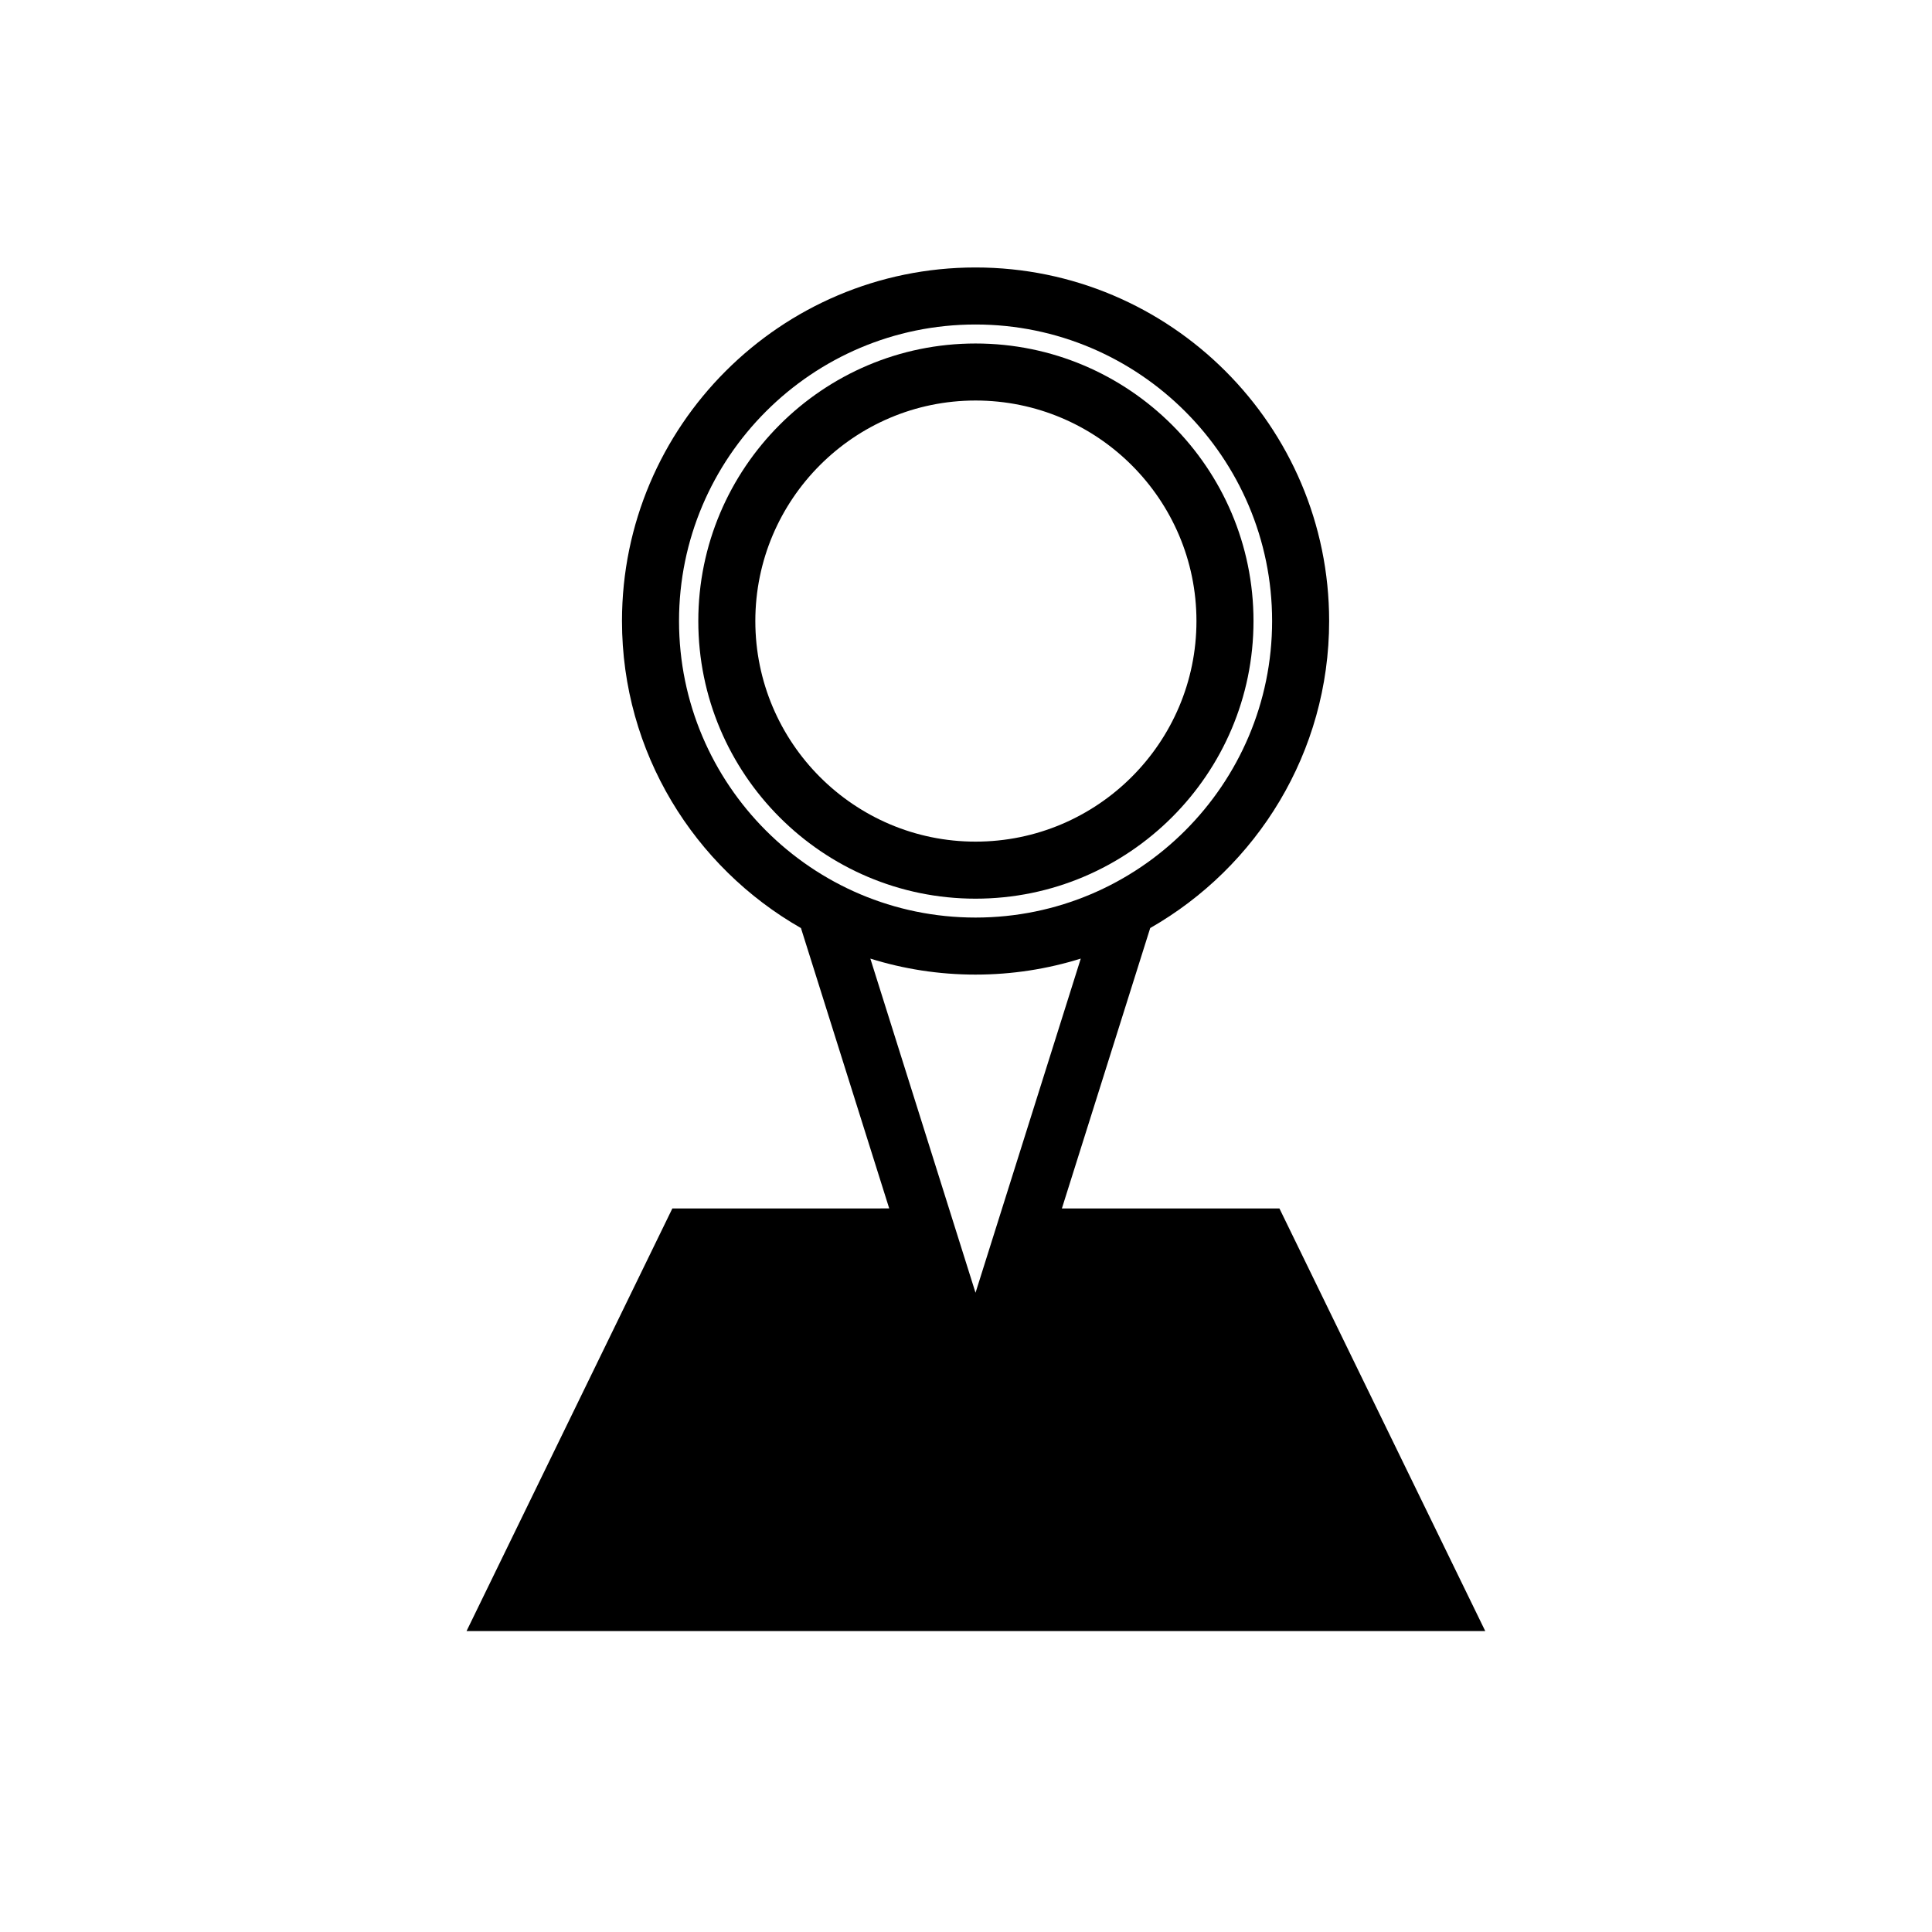<?xml version="1.0" encoding="UTF-8"?>
<!-- Uploaded to: SVG Repo, www.svgrepo.com, Generator: SVG Repo Mixer Tools -->
<svg fill="#000000" width="800px" height="800px" version="1.1" viewBox="144 144 512 512" xmlns="http://www.w3.org/2000/svg">
 <g>
  <path d="m476.19 308.58c0-40.559-33.043-73.551-73.656-73.551-40.516 0-73.477 32.996-73.477 73.551 0 40.57 32.961 73.578 73.477 73.578 40.609-0.004 73.656-33.008 73.656-73.578zm-132.02 0c0-32.223 26.184-58.438 58.359-58.438 32.277 0 58.543 26.215 58.543 58.438 0 32.238-26.262 58.461-58.543 58.461-32.176 0-58.359-26.223-58.359-58.461z"/>
  <path d="m483.06 464.25h-57.648l23.406-74.309c28.273-16.152 47.418-46.543 47.418-81.371 0-51.66-42.039-93.688-93.715-93.688-51.66 0-93.688 42.027-93.688 93.688 0 34.84 19.145 65.234 47.43 81.379l23.387 74.297-57.469 0.004-54.543 112h269.97zm-159.11-155.68c0-43.328 35.246-78.574 78.574-78.574 43.344 0 78.598 35.246 78.598 78.574 0 43.336-35.258 78.594-78.598 78.594-43.328 0-78.574-35.258-78.574-78.594zm78.574 93.707c9.707 0 19.078-1.484 27.891-4.242l-27.891 88.559-27.875-88.555c8.812 2.754 18.172 4.238 27.875 4.238z"/>
 </g>
</svg>